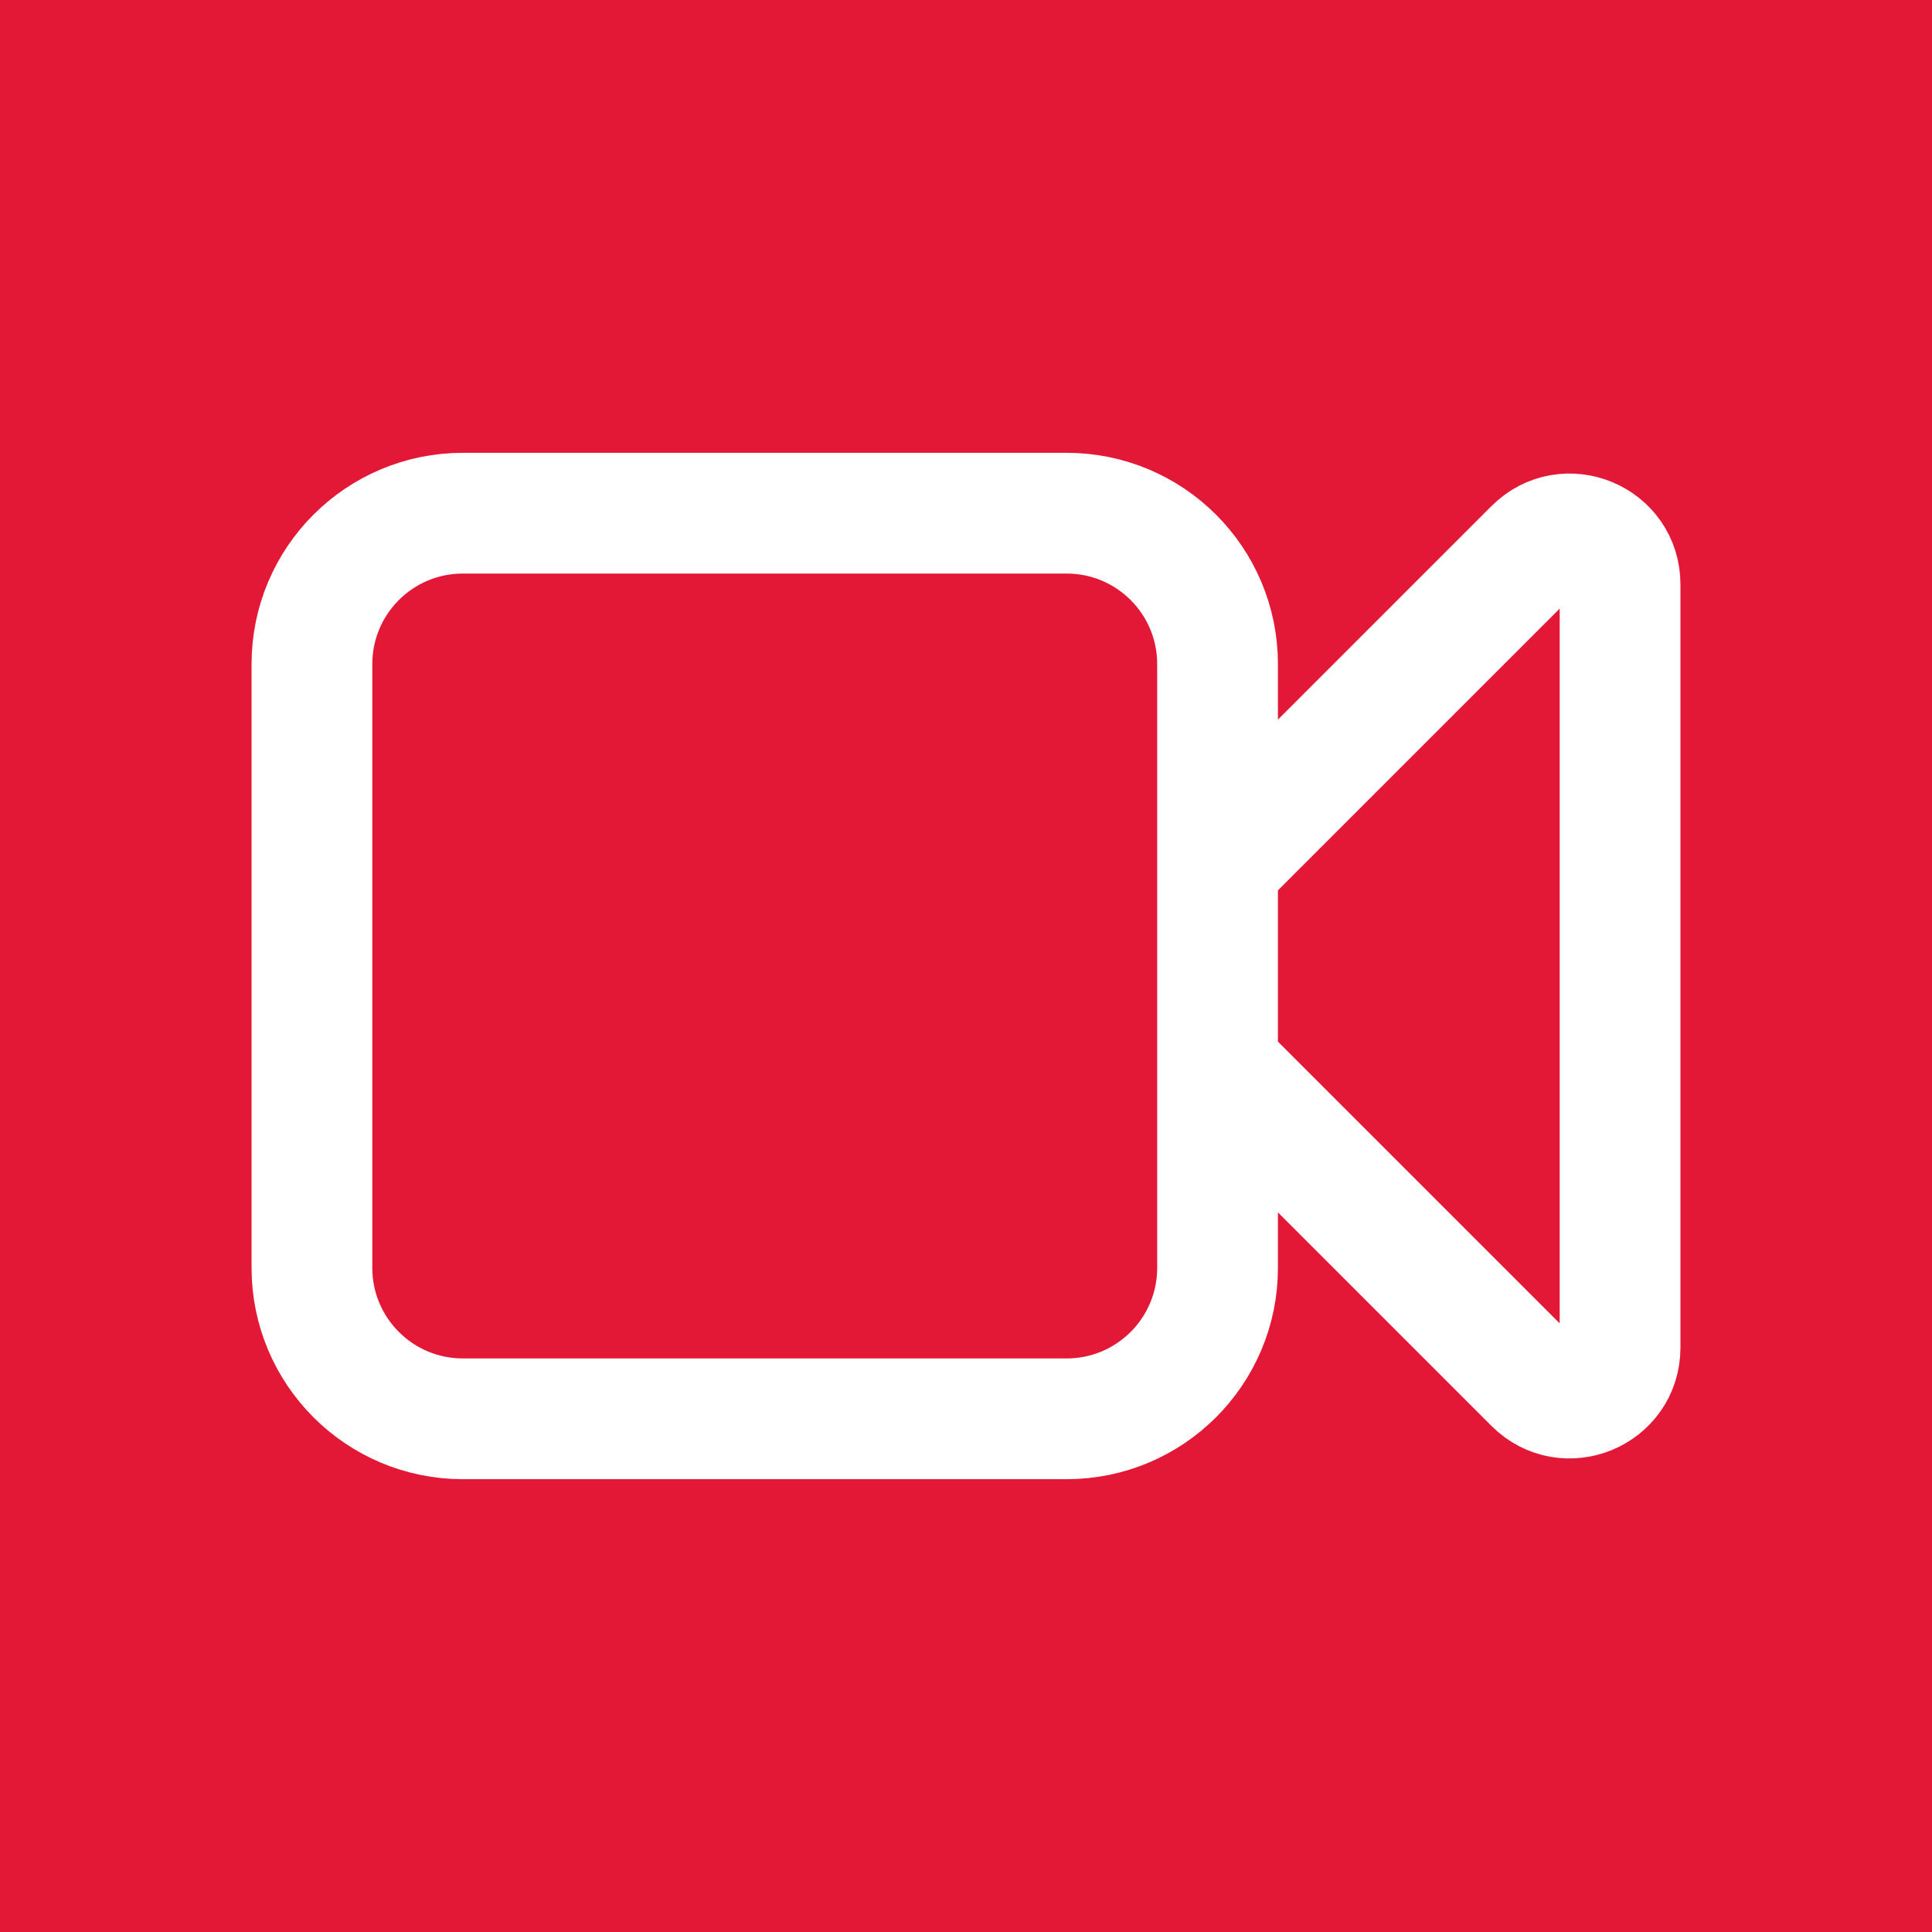 <svg width="24" height="24" viewBox="0 0 24 24" fill="none" xmlns="http://www.w3.org/2000/svg">
<rect width="24" height="24" fill="#E31836"/>
<path d="M15.125 10.75L19.058 6.817C19.452 6.423 20.125 6.702 20.125 7.259V16.741C20.125 17.298 19.452 17.577 19.058 17.183L15.125 13.25M5.75 17.625H13.25C14.286 17.625 15.125 16.785 15.125 15.75V8.25C15.125 7.214 14.286 6.375 13.25 6.375H5.75C4.714 6.375 3.875 7.214 3.875 8.25V15.75C3.875 16.785 4.714 17.625 5.75 17.625Z" stroke="white" stroke-width="1.5" stroke-linecap="round" stroke-linejoin="round"/>
</svg>
